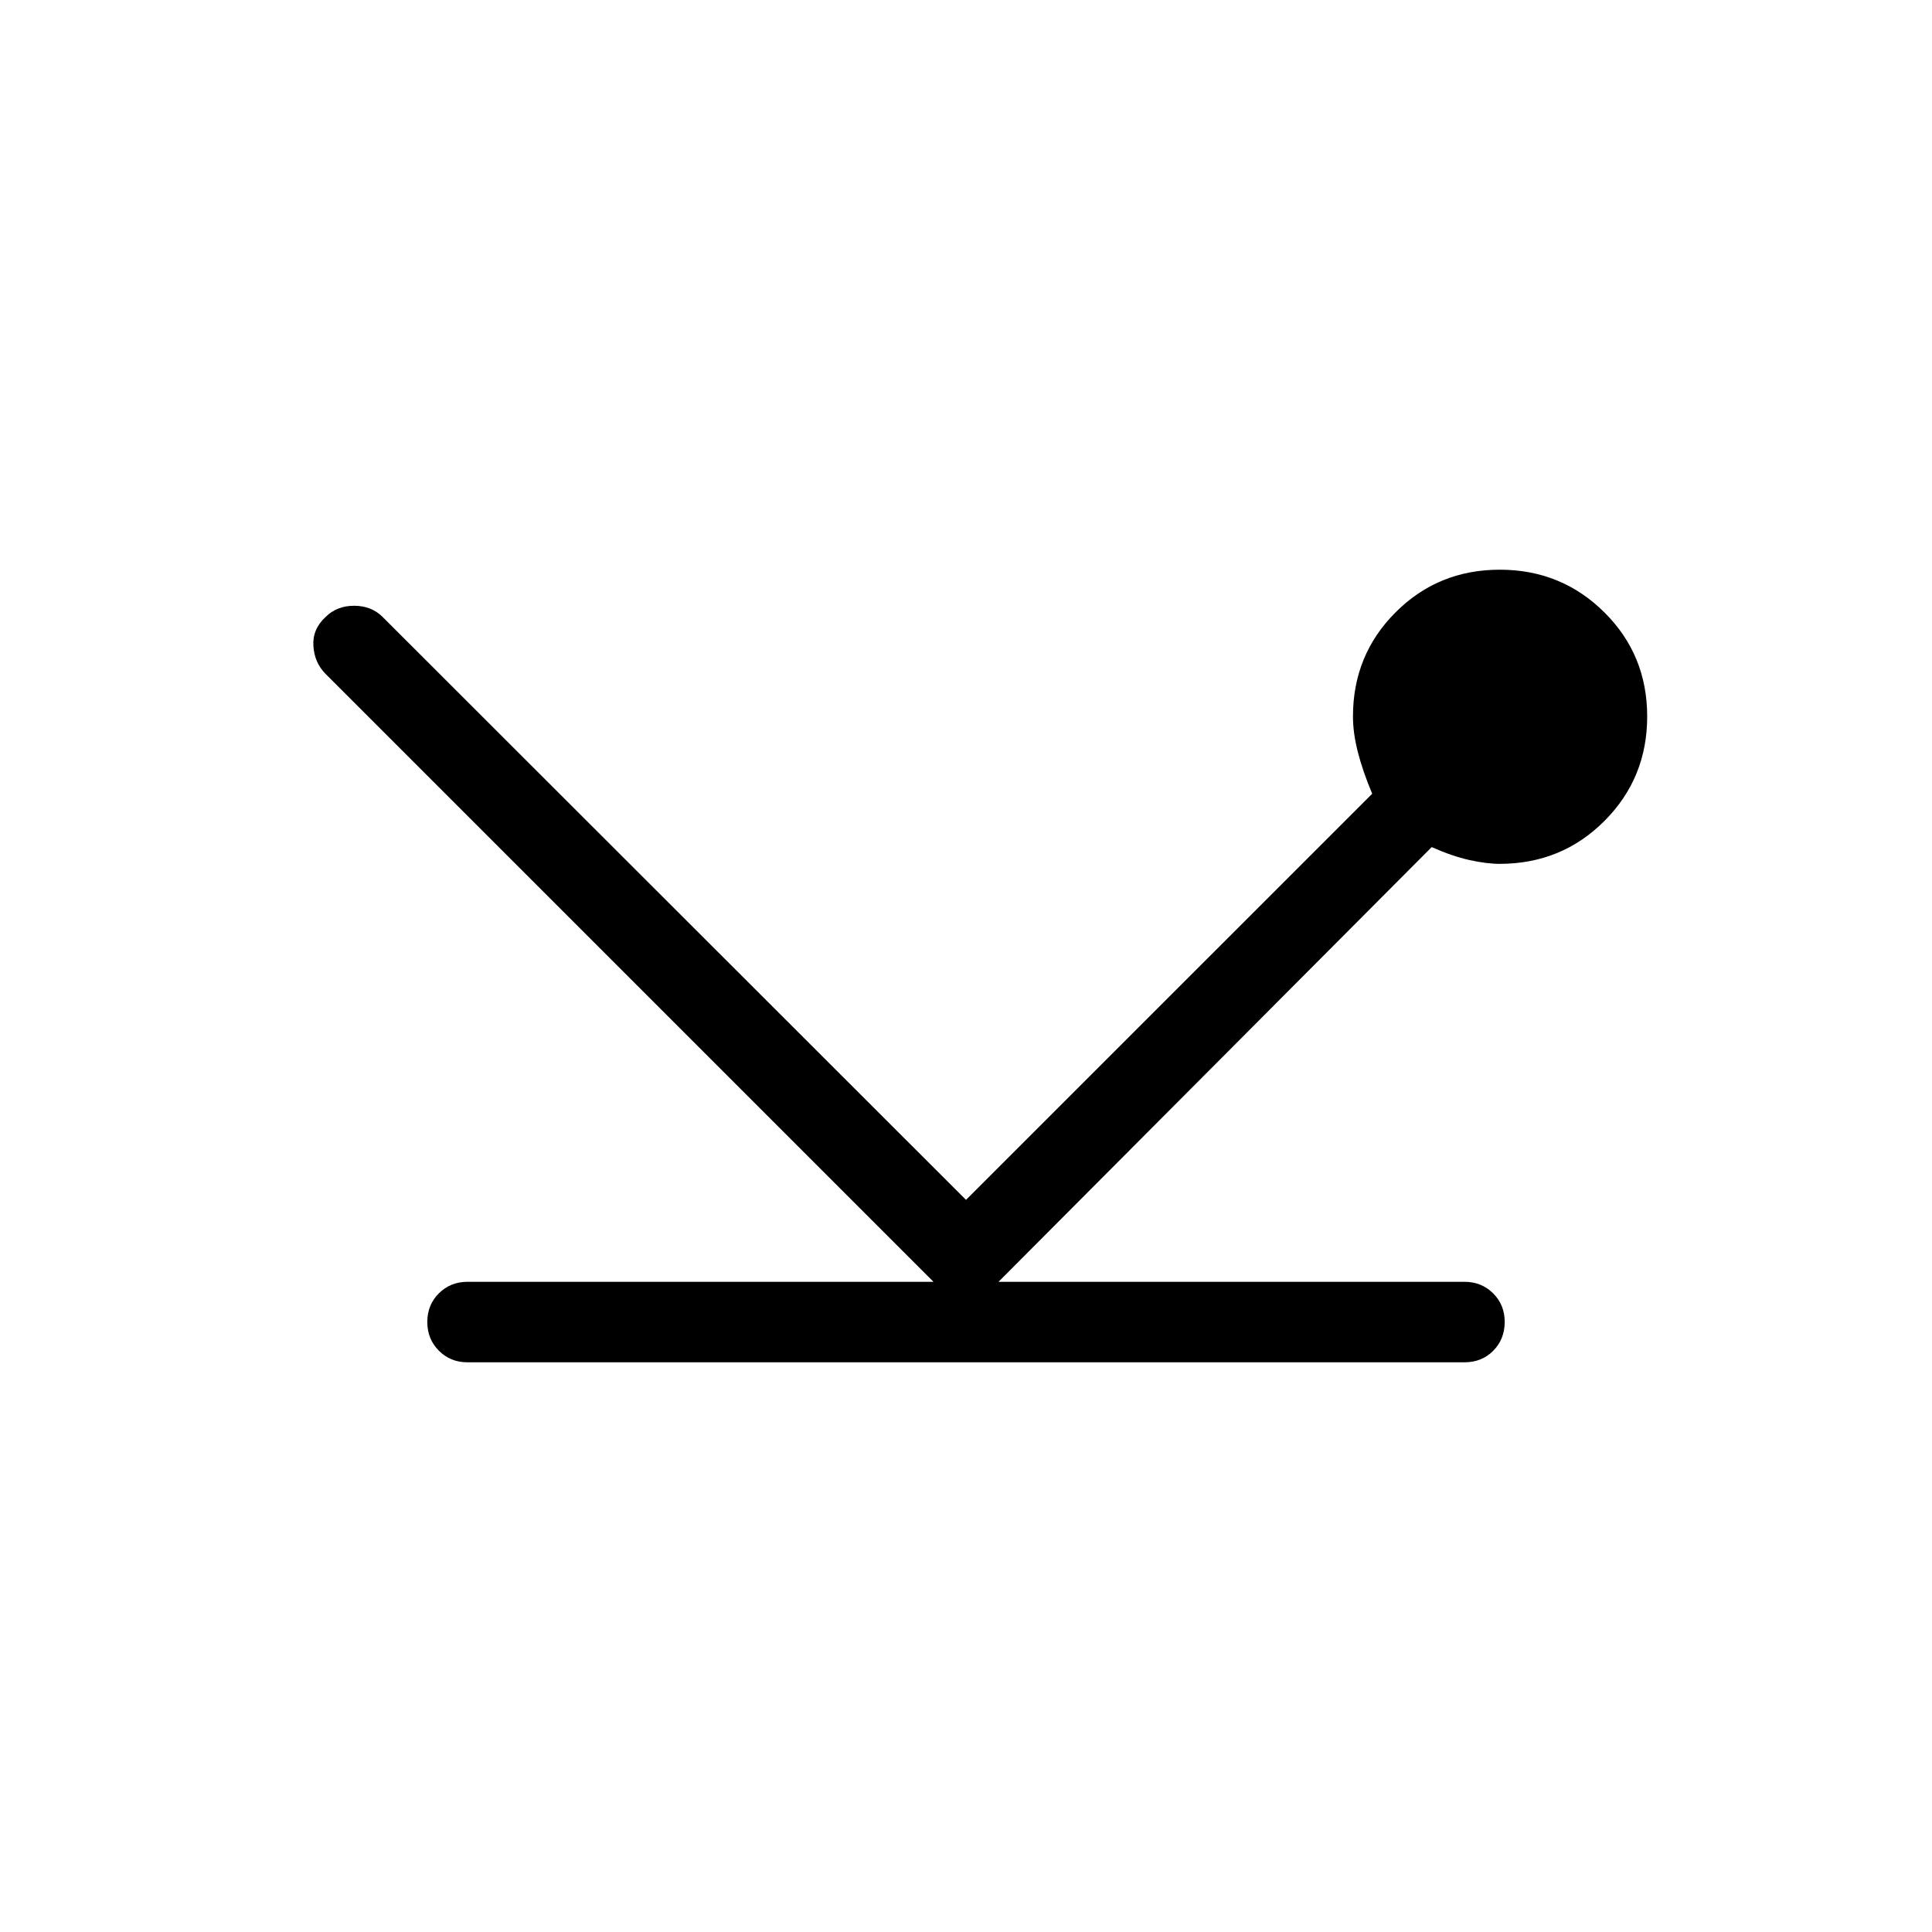 <svg xmlns="http://www.w3.org/2000/svg" width="32" height="32" viewBox="0 0 24 24"><path fill="currentColor" d="M5.808 16.923q-.213 0-.356-.144q-.144-.144-.144-.357t.144-.356t.356-.143h5.788l-7.55-7.55q-.14-.14-.153-.349t.152-.36q.139-.139.354-.139t.355.14L12 14.905l5.046-5.045q-.119-.283-.179-.52t-.06-.439q0-.766.53-1.295q.528-.529 1.294-.529q.765 0 1.298.529q.533.528.533 1.294t-.531 1.298t-1.299.533q-.165 0-.377-.047q-.213-.047-.47-.161l-5.381 5.4h5.788q.213 0 .357.144t.143.357t-.143.356t-.357.143z"/></svg>